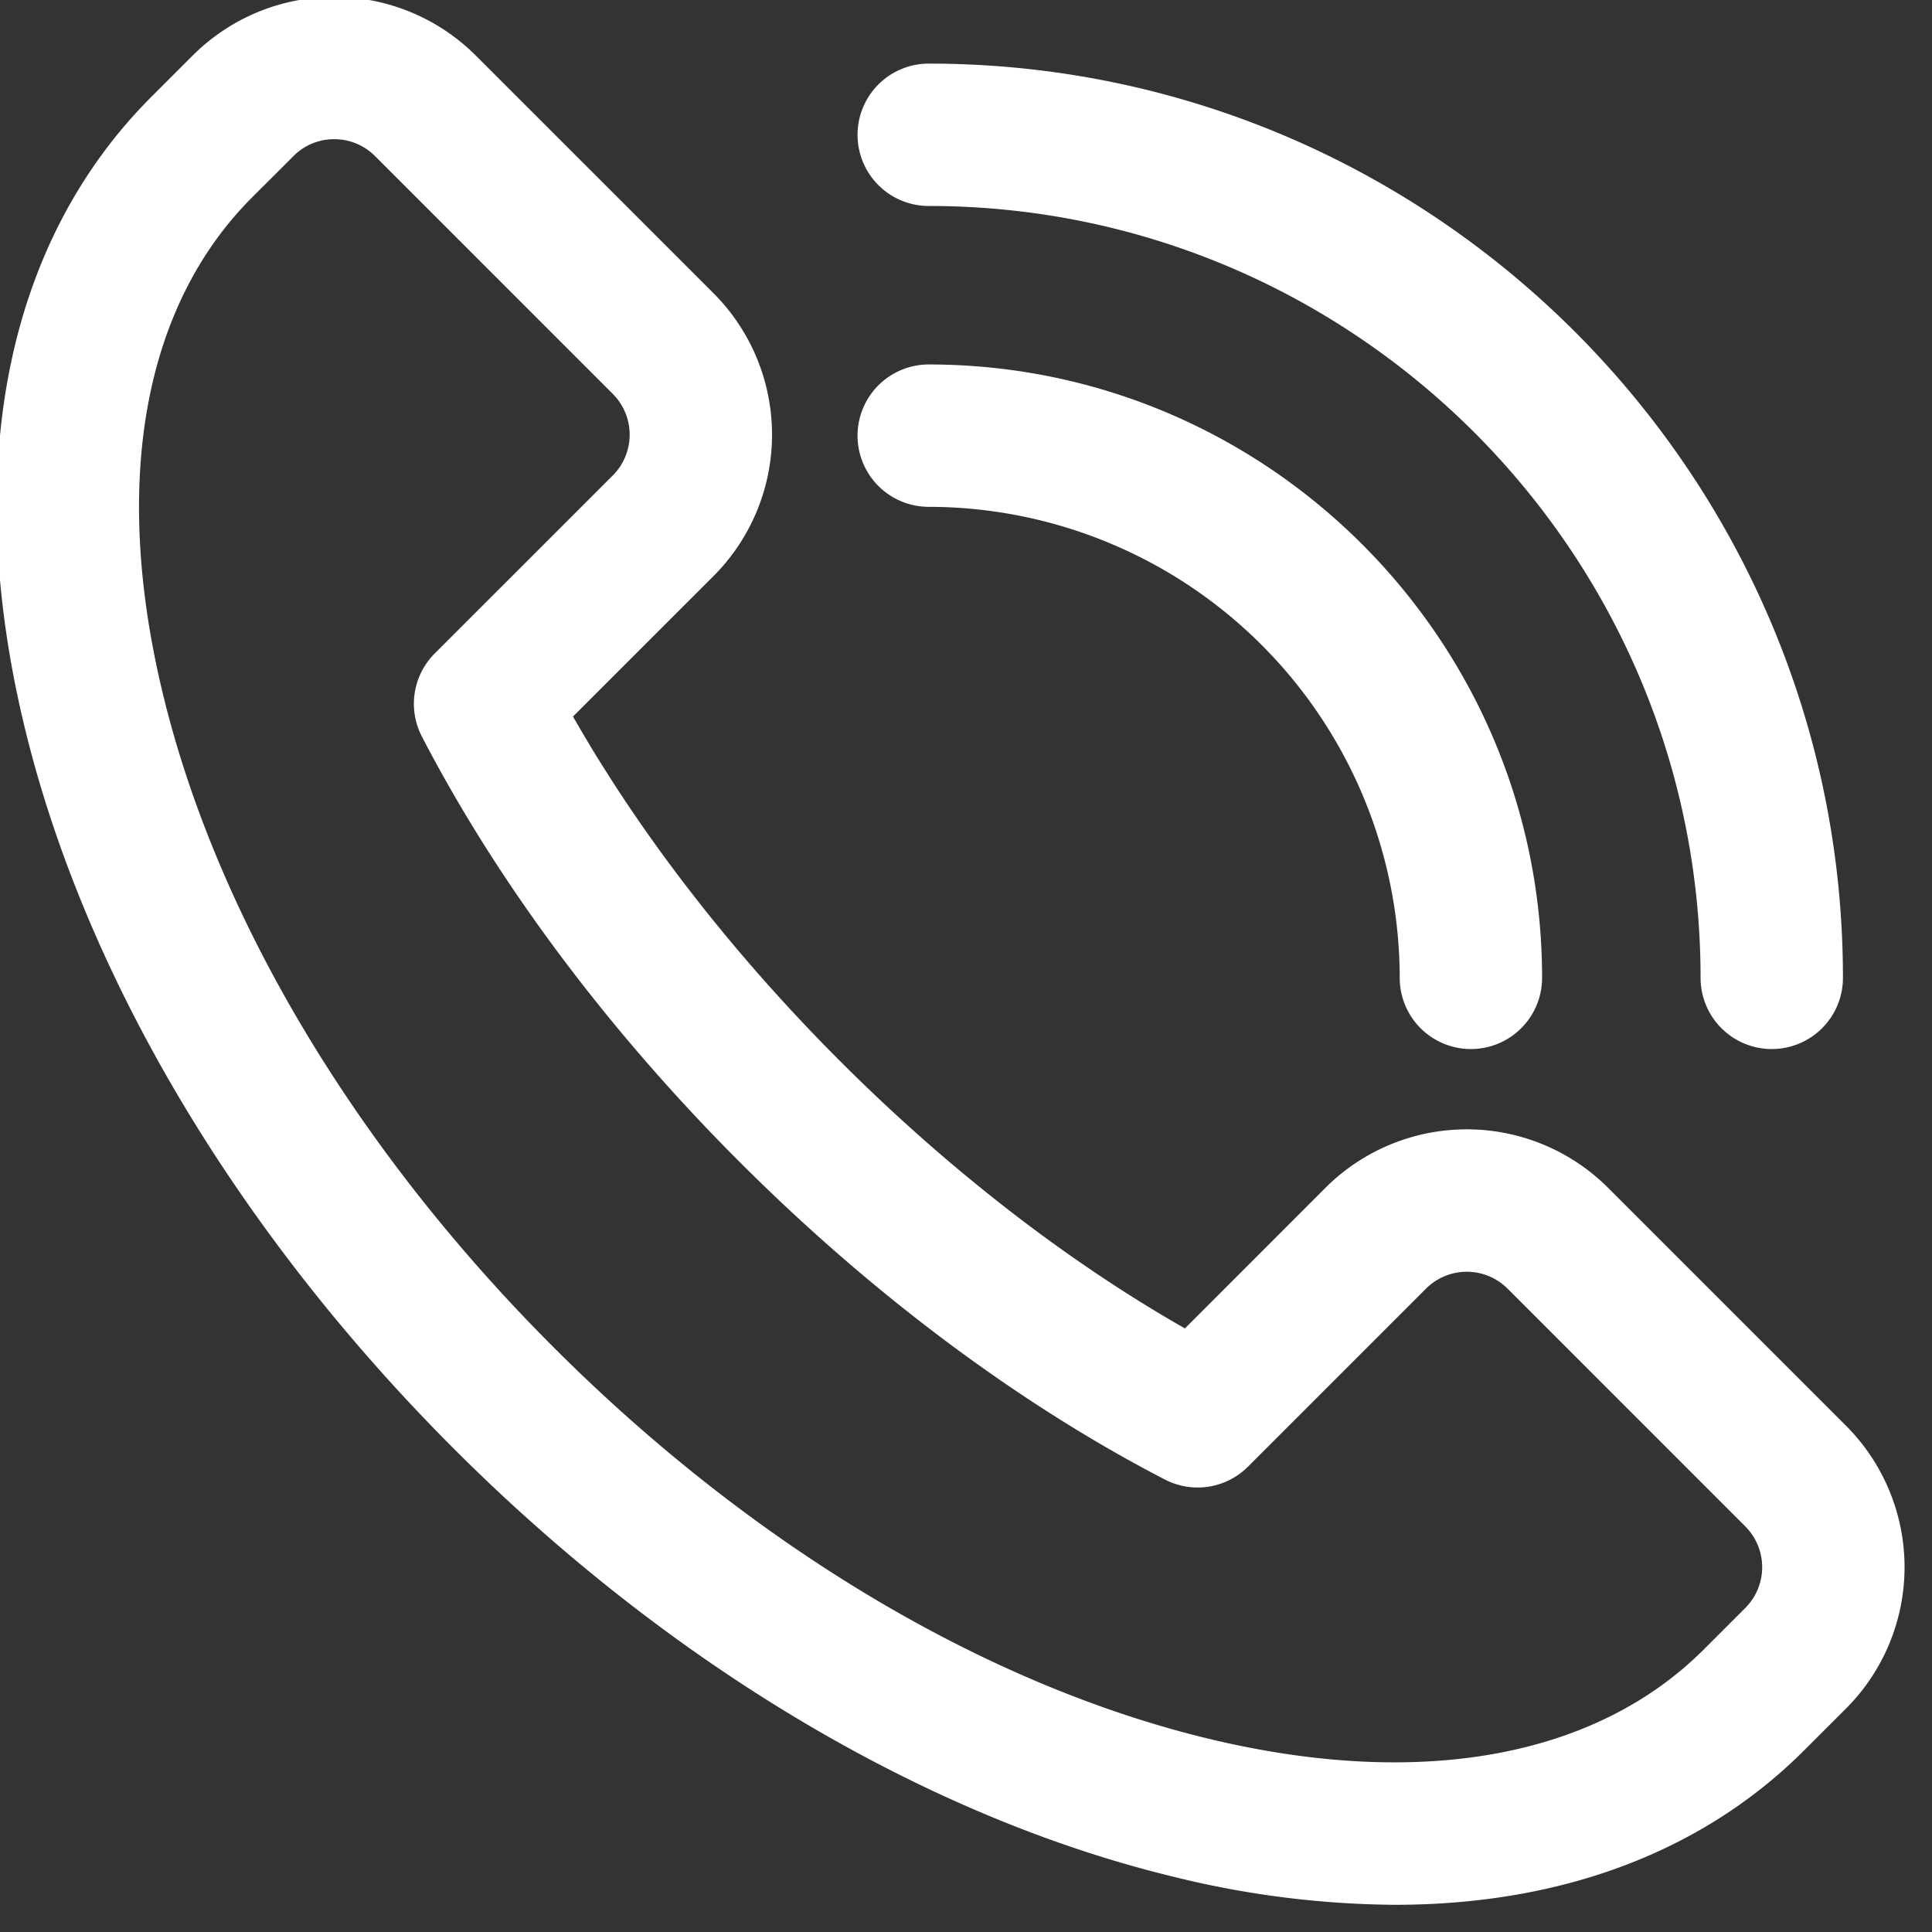 <?xml version="1.0" encoding="UTF-8" standalone="no"?>
<!-- Created with Inkscape (http://www.inkscape.org/) -->

<svg
   xmlns:dc="http://purl.org/dc/elements/1.1/"
   xmlns:cc="http://creativecommons.org/ns#"
   xmlns:rdf="http://www.w3.org/1999/02/22-rdf-syntax-ns#"
   xmlns:svg="http://www.w3.org/2000/svg"
   xmlns="http://www.w3.org/2000/svg"
   xmlns:sodipodi="http://sodipodi.sourceforge.net/DTD/sodipodi-0.dtd"
   xmlns:inkscape="http://www.inkscape.org/namespaces/inkscape"
   width="9.771mm"
   height="9.771mm"
   viewBox="0 0 9.771 9.771"
   version="1.1"
   id="svg55863"
   inkscape:version="0.92.5 (2060ec1f9f, 2020-04-08)"
   sodipodi:docname="icono-telefono-footer.svg">
  <rect x="0" y="0" width="9.771" height="9.771" fill="#333333" stroke="none"/>
  <defs
     id="defs55857" />
  <sodipodi:namedview
     id="base"
     pagecolor="#ffffff"
     bordercolor="#666666"
     borderopacity="1.0"
     inkscape:pageopacity="0.0"
     inkscape:pageshadow="2"
     inkscape:zoom="0.98994949"
     inkscape:cx="365.16875"
     inkscape:cy="76.127552"
     inkscape:document-units="mm"
     inkscape:current-layer="layer1"
     showgrid="false"
     fit-margin-top="0"
     fit-margin-left="0"
     fit-margin-right="0"
     fit-margin-bottom="0"
     inkscape:window-width="1848"
     inkscape:window-height="1016"
     inkscape:window-x="72"
     inkscape:window-y="27"
     inkscape:window-maximized="1" />
  <g
     inkscape:label="Capa 1"
     inkscape:groupmode="layer"
     id="layer1"
     transform="translate(12.445,-193.841)">
    <g
       style="fill:#ffffff;fill-opacity:1"
       transform="matrix(0.024,0,0,0.024,-13.76,192.673)"
       data-name="1"
       id="g55765">
      <path
         style="fill:#ffffff;fill-opacity:1"
         inkscape:connector-curvature="0"
         d="m 348.73,450.06 a 198.63,198.63 0 0 1 -46.4,-5.85 C 249.9,431.56 195.91,399.47 150.33,353.85 104.75,308.23 72.62,254.23 59.97,201.85 46.65,146.75 56.15,99.61 86.69,69.07 l 8.72,-8.72 a 42.2,42.2 0 0 1 59.62,0 l 50.11,50.1 a 42.18,42.18 0 0 1 0,59.62 l -29.6,29.59 c 14.19,24.9 33.49,49.82 56.3,72.63 22.81,22.81 47.75,42.12 72.64,56.31 L 334.07,299 a 42.15,42.15 0 0 1 59.62,0 l 50.1,50.1 a 42.16,42.16 0 0 1 0,59.61 l -8.73,8.72 C 413.53,439 383.73,450.06 348.73,450.06 Z M 125.22,78 a 12,12 0 0 0 -8.59,3.56 l -8.73,8.72 c -22.87,22.87 -29.55,60 -18.81,104.49 11.37,47.13 40.64,96.1 82.41,137.86 41.77,41.76 90.73,71 137.87,82.41 44.5,10.74 81.61,4.06 104.48,-18.81 l 8.72,-8.72 a 12.16,12.16 0 0 0 0,-17.19 l -50.09,-50.1 a 12.16,12.16 0 0 0 -17.19,0 l -37.51,37.51 a 15,15 0 0 1 -17.5,2.72 c -30.75,-15.9 -61.75,-39.05 -89.65,-66.95 -27.9,-27.9 -51,-58.88 -66.94,-89.63 a 15,15 0 0 1 2.71,-17.5 l 37.52,-37.51 a 12.16,12.16 0 0 0 0,-17.19 L 133.82,81.56 A 12.07,12.07 0 0 0 125.22,78 Z"
         id="path55759" />
      <path
         style="fill:#ffffff;fill-opacity:1"
         inkscape:connector-curvature="0"
         d="m 364.75,269.73 a 15,15 0 0 1 -15,-15 99.37,99.37 0 0 0 -99.25,-99.26 15,15 0 0 1 0,-30 c 71.27,0 129.25,58 129.25,129.26 a 15,15 0 0 1 -15,15 z"
         id="path55761" />
      <path
         style="fill:#ffffff;fill-opacity:1"
         inkscape:connector-curvature="0"
         d="m 428.15,269.73 a 15,15 0 0 1 -15,-15 c 0,-89.69 -73,-162.66 -162.65,-162.66 a 15,15 0 0 1 0,-30 c 106.23,0 192.65,86.43 192.65,192.66 a 15,15 0 0 1 -15,15 z"
         id="path55763" />
    </g>
  </g>
</svg>
